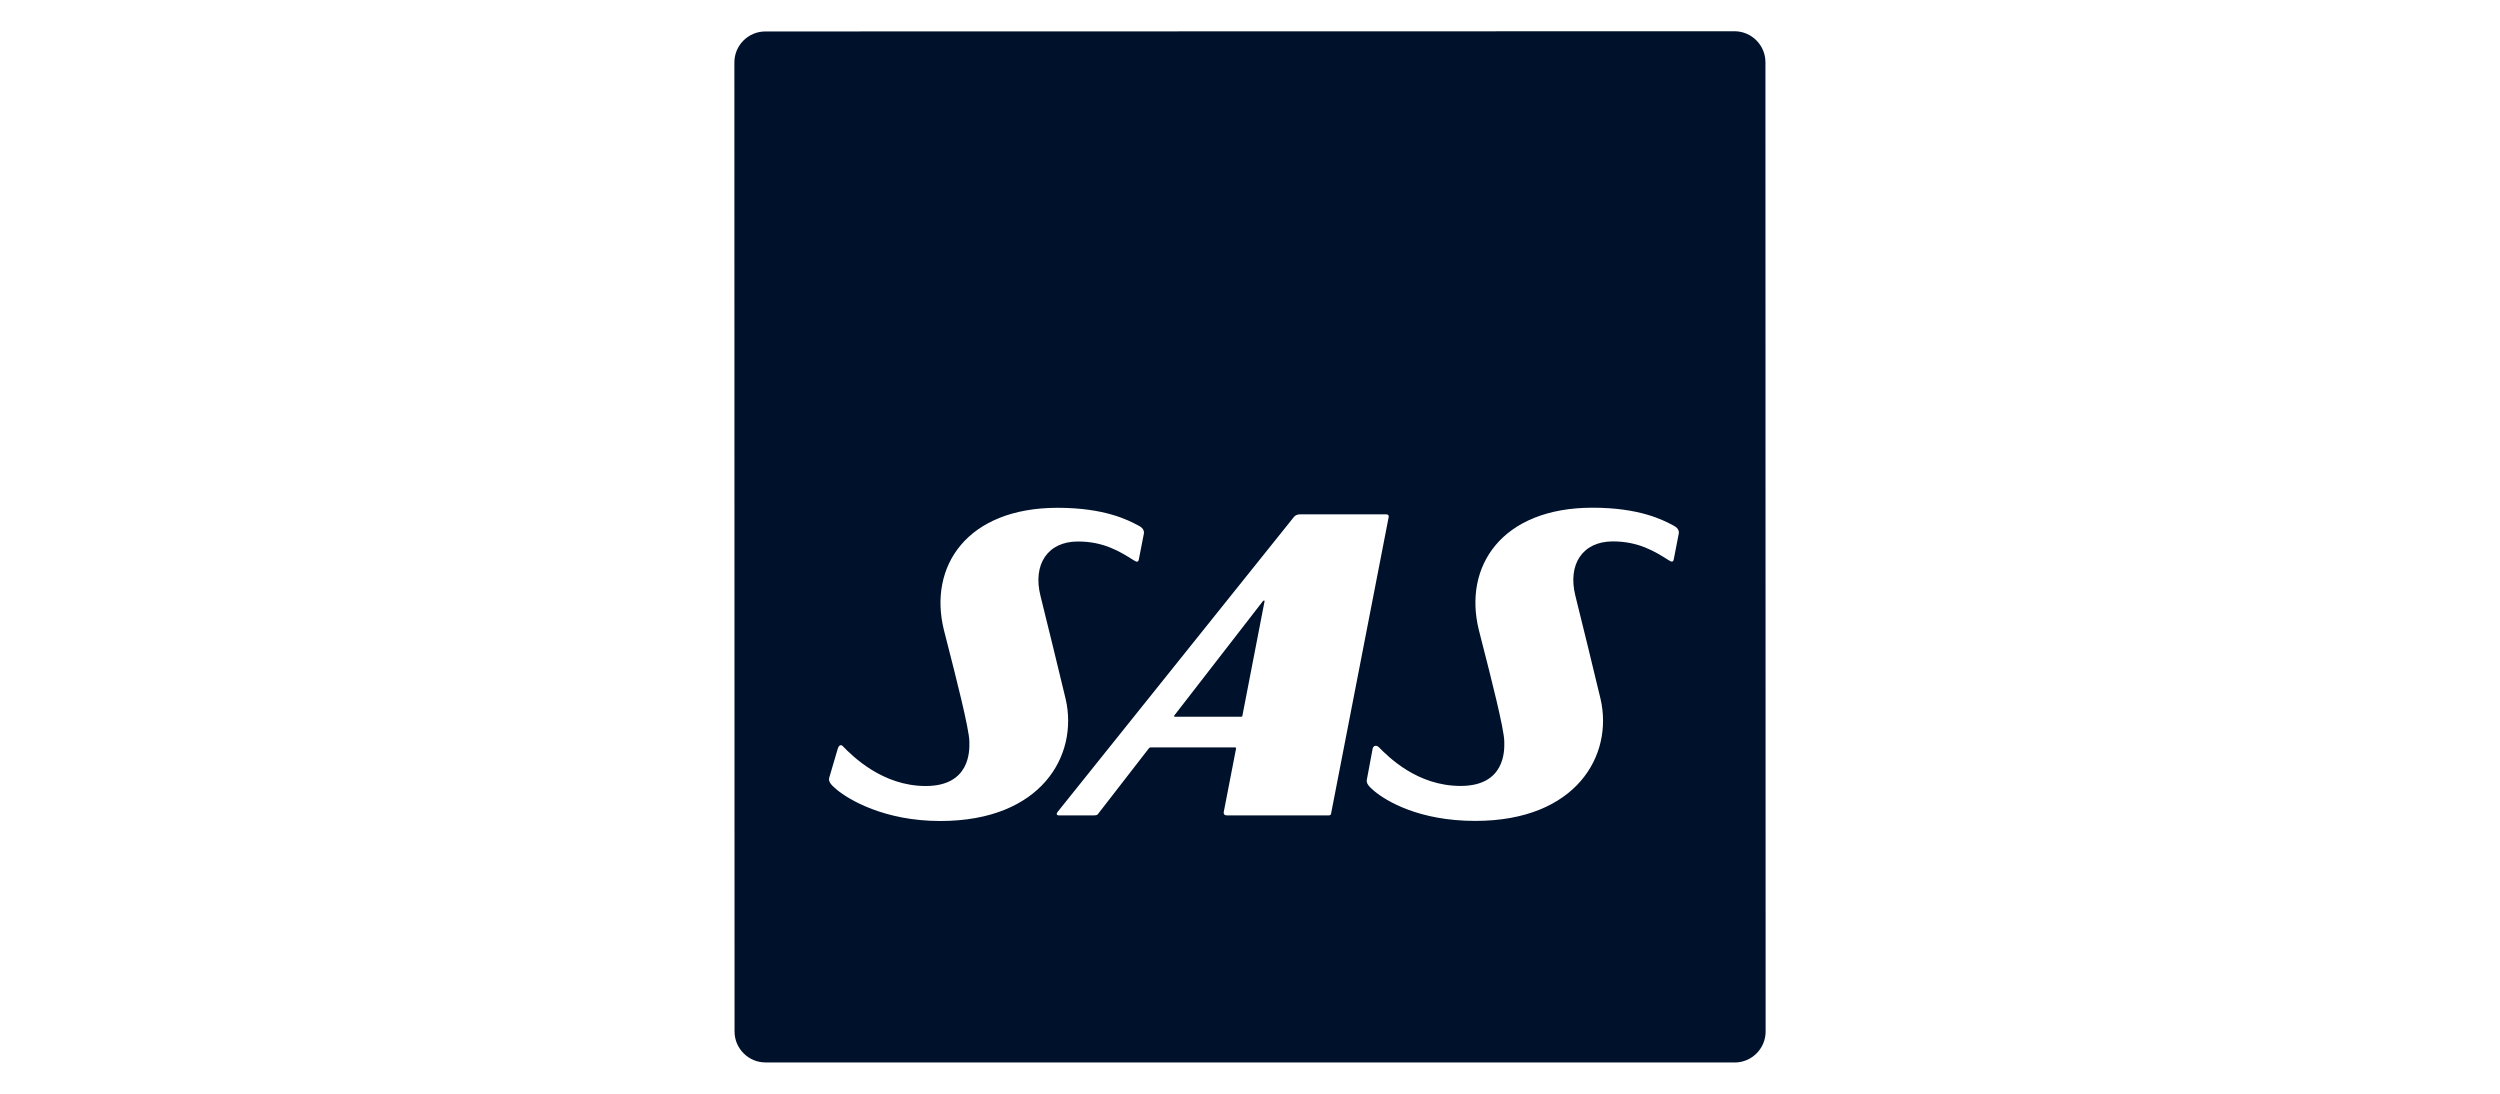 <svg xmlns="http://www.w3.org/2000/svg" fill="none" viewBox="0 0 160 70"><path fill="#00112C" d="M75.19 45.869h4.253s.038 0 .05-.014c.015-.014.019-.044.019-.044l1.417-7.315s.016-.063-.029-.063c-.044 0-.087.056-.087.056l-5.653 7.296s-.031.038-.015.064c.02.026.045.02.045.02"/><path fill="#00112C" fill-rule="evenodd" d="M48.991 67.996c-1.089 0-1.98-.89-1.98-1.98L47 3.993c0-1.09.89-1.98 1.979-1.98L111.009 2c1.088 0 1.979.89 1.979 1.98L113 66.02c0 1.089-.891 1.98-1.98 1.98zm35.185-35.079 4.524-.001c.238 0 .171.198.171.198l-3.68 18.946c-.019.092-.052.124-.146.124H78.51c-.187 0-.203-.145-.193-.2 0 0 .773-3.992.79-4.074.015-.081-.067-.077-.067-.077l-5.407.002c-.067 0-.118.075-.118.075l-3.22 4.156-.009.013c-.035.053-.07.106-.278.106h-2.24c-.153 0-.171-.111-.083-.22l15.132-18.887s.115-.16.392-.16zm-31.107 16.86c-.054.226.068.417.475.755.765.634 3.036 2.013 6.64 2.012 6.49-.001 8.842-4.221 8.02-7.799-.22-.956-1.437-5.905-1.612-6.603-.511-2.026.467-3.485 2.388-3.486 1.643-.001 2.668.625 3.566 1.193.169.107.293.166.337-.033.027-.114.323-1.655.323-1.655s.087-.298-.3-.501l-.067-.035c-.637-.337-2.125-1.124-5.144-1.126-5.819-.003-8.296 3.755-7.283 7.83.055.218.136.538.235.922.488 1.907 1.388 5.42 1.392 6.202v.06c.011.518.058 2.792-2.793 2.792-2.77 0-4.676-1.903-5.32-2.562-.106-.11-.248-.05-.314.191-.035.125-.543 1.844-.543 1.844m34.888.853c-.407-.337-.529-.528-.475-.753 0 0 .345-1.823.364-1.948.029-.21.244-.263.388-.12.648.653 2.476 2.49 5.247 2.49 2.851 0 2.804-2.274 2.793-2.791v-.06c-.004-.782-.9-4.282-1.39-6.192-.1-.39-.182-.713-.237-.934-1.014-4.074 1.463-7.833 7.284-7.83 3.021.002 4.51.791 5.145 1.128l.064.034c.387.203.299.501.299.501s-.296 1.54-.321 1.655c-.045.197-.169.14-.339.032-.896-.567-1.922-1.194-3.565-1.193-1.921.002-2.899 1.46-2.388 3.487.176.697 1.391 5.645 1.611 6.602.824 3.578-1.53 7.798-8.018 7.799-3.605.001-5.697-1.272-6.462-1.907" clip-rule="evenodd"/></svg>